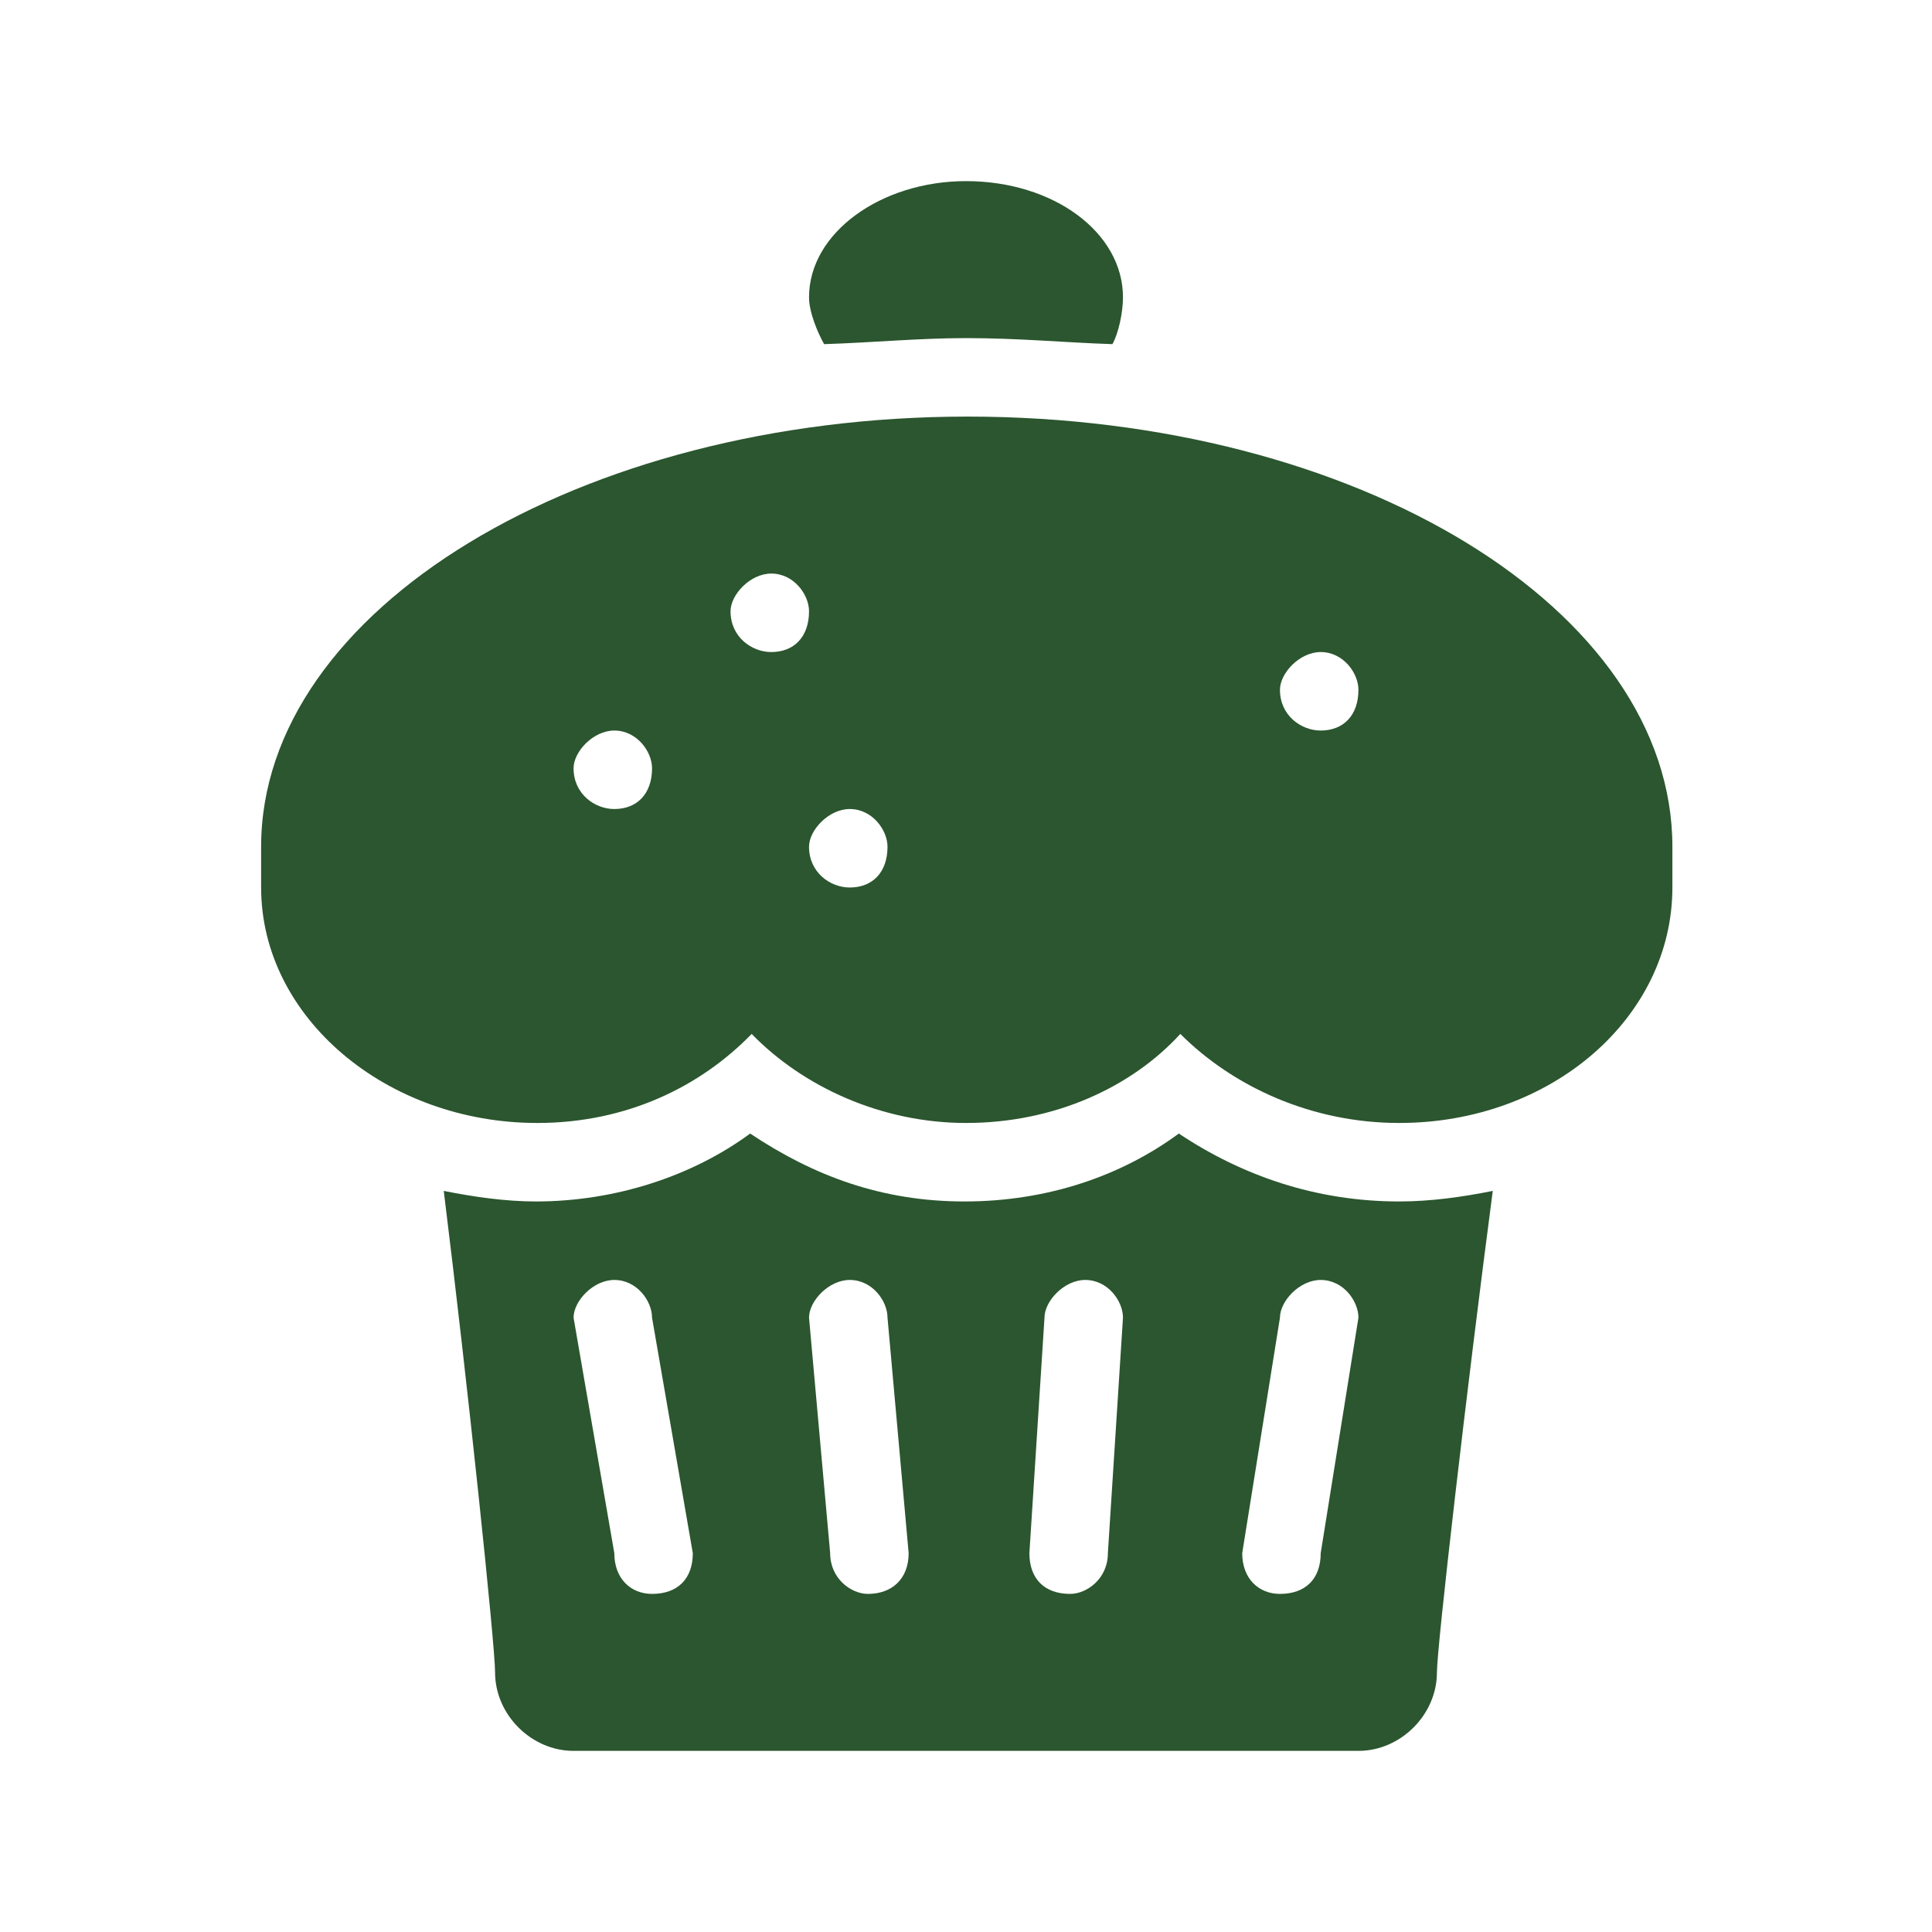 <?xml version="1.0" encoding="utf-8"?>
<!-- Generator: Adobe Illustrator 19.0.1, SVG Export Plug-In . SVG Version: 6.00 Build 0)  -->
<svg version="1.1" xmlns="http://www.w3.org/2000/svg" xmlns:xlink="http://www.w3.org/1999/xlink" x="0px" y="0px"
	 viewBox="0 0 128 128" style="enable-background:new 0 0 128 128;" xml:space="preserve">
<style type="text/css">
	.st0{fill:#4A2335;}
	.st1{fill:#A35487;}
	.st2{fill:#2B562F;}
	.st3{fill:#489A59;}
	.st4{fill:#C92725;}
	.st5{fill:#E98266;}
	.st6{fill:#FDE28E;}
	.st7{fill:#FEEDBA;}
	.st8{fill:#FFF7E6;}
	.st9{fill:#FFFFFF;}
	.st10{fill:#009245;}
	.st11{fill:#FF0000;}
	.st12{fill:#597DA3;}
	.st13{fill:#3A5795;}
	.st14{fill:#BE736C;}
	.st15{fill:#55ACEE;}
	.st16{fill:none;}
</style>
<g id="colors">
</g>
<g id="icons_1_">
	<g>
		<path class="st2" d="M110.8,56.1v2.7c0,8.6-8,15.6-18.1,15.6c-5.8,0-11-2.4-14.5-5.9C75,72,69.9,74.4,64,74.4
			c-5.6,0-10.8-2.4-14.2-5.9c-3.4,3.5-8.3,5.9-14.2,5.9c-10,0-18.3-7-18.3-15.6v-2.7c0-15.7,21.1-28.5,46.8-28.5
			C90,27.6,110.8,40.4,110.8,56.1z M92.7,79.6c2.1,0,4.2-0.3,6.2-0.7c-1.7,12.9-3.7,30.2-3.7,31.9c0,2.8-2.4,5.2-5.2,5.2H38
			c-2.8,0-5.2-2.4-5.2-5.2c0-1.8-1.8-19-3.4-31.9c2,0.4,4.1,0.7,6.1,0.7c5.3,0,10.4-1.7,14.2-4.5c4.2,2.8,8.7,4.5,14.2,4.5
			s10.4-1.7,14.2-4.5C82.3,77.9,87.2,79.6,92.7,79.6z M43.2,50.9c0-1.1-1-2.5-2.5-2.5c-1.4,0-2.7,1.4-2.7,2.5c0,1.7,1.4,2.7,2.7,2.7
			C42.2,53.6,43.2,52.6,43.2,50.9z M45.9,102.9l-2.7-15.6c0-1.1-1-2.5-2.5-2.5c-1.4,0-2.7,1.4-2.7,2.5l2.7,15.6
			c0,1.7,1.1,2.7,2.5,2.7C44.9,105.6,45.9,104.6,45.9,102.9z M53.6,40.5c0-1.1-1-2.5-2.5-2.5c-1.4,0-2.7,1.4-2.7,2.5
			c0,1.7,1.4,2.7,2.7,2.7C52.6,43.2,53.6,42.2,53.6,40.5z M54.6,22.8c-0.4-0.7-1-2.1-1-3.1c0-4.3,4.8-7.7,10.4-7.7
			c5.8,0,10.4,3.4,10.4,7.7c0,1-0.3,2.4-0.7,3.1c-3.1-0.1-6.2-0.4-9.7-0.4C60.9,22.4,57.8,22.7,54.6,22.8z M58.8,56.1
			c0-1.1-1-2.5-2.5-2.5c-1.4,0-2.7,1.4-2.7,2.5c0,1.7,1.4,2.7,2.7,2.7C57.8,58.8,58.8,57.8,58.8,56.1z M60.2,102.9l-1.4-15.6
			c0-1.1-1-2.5-2.5-2.5c-1.4,0-2.7,1.4-2.7,2.5l1.4,15.6c0,1.7,1.4,2.7,2.5,2.7C59.1,105.6,60.2,104.6,60.2,102.9z M74.4,87.3
			c0-1.1-1-2.5-2.5-2.5c-1.4,0-2.7,1.4-2.7,2.5l-1,15.6c0,1.7,1,2.7,2.7,2.7c1.1,0,2.5-1,2.5-2.7L74.4,87.3z M90,87.3
			c0-1.1-1-2.5-2.5-2.5c-1.4,0-2.7,1.4-2.7,2.5l-2.5,15.6c0,1.7,1.1,2.7,2.5,2.7c1.7,0,2.7-1,2.7-2.7L90,87.3z M90,45.7
			c0-1.1-1-2.5-2.5-2.5c-1.4,0-2.7,1.4-2.7,2.5c0,1.7,1.4,2.7,2.7,2.7C89,48.4,90,47.4,90,45.7z"/>
	</g>
</g>
</svg>
